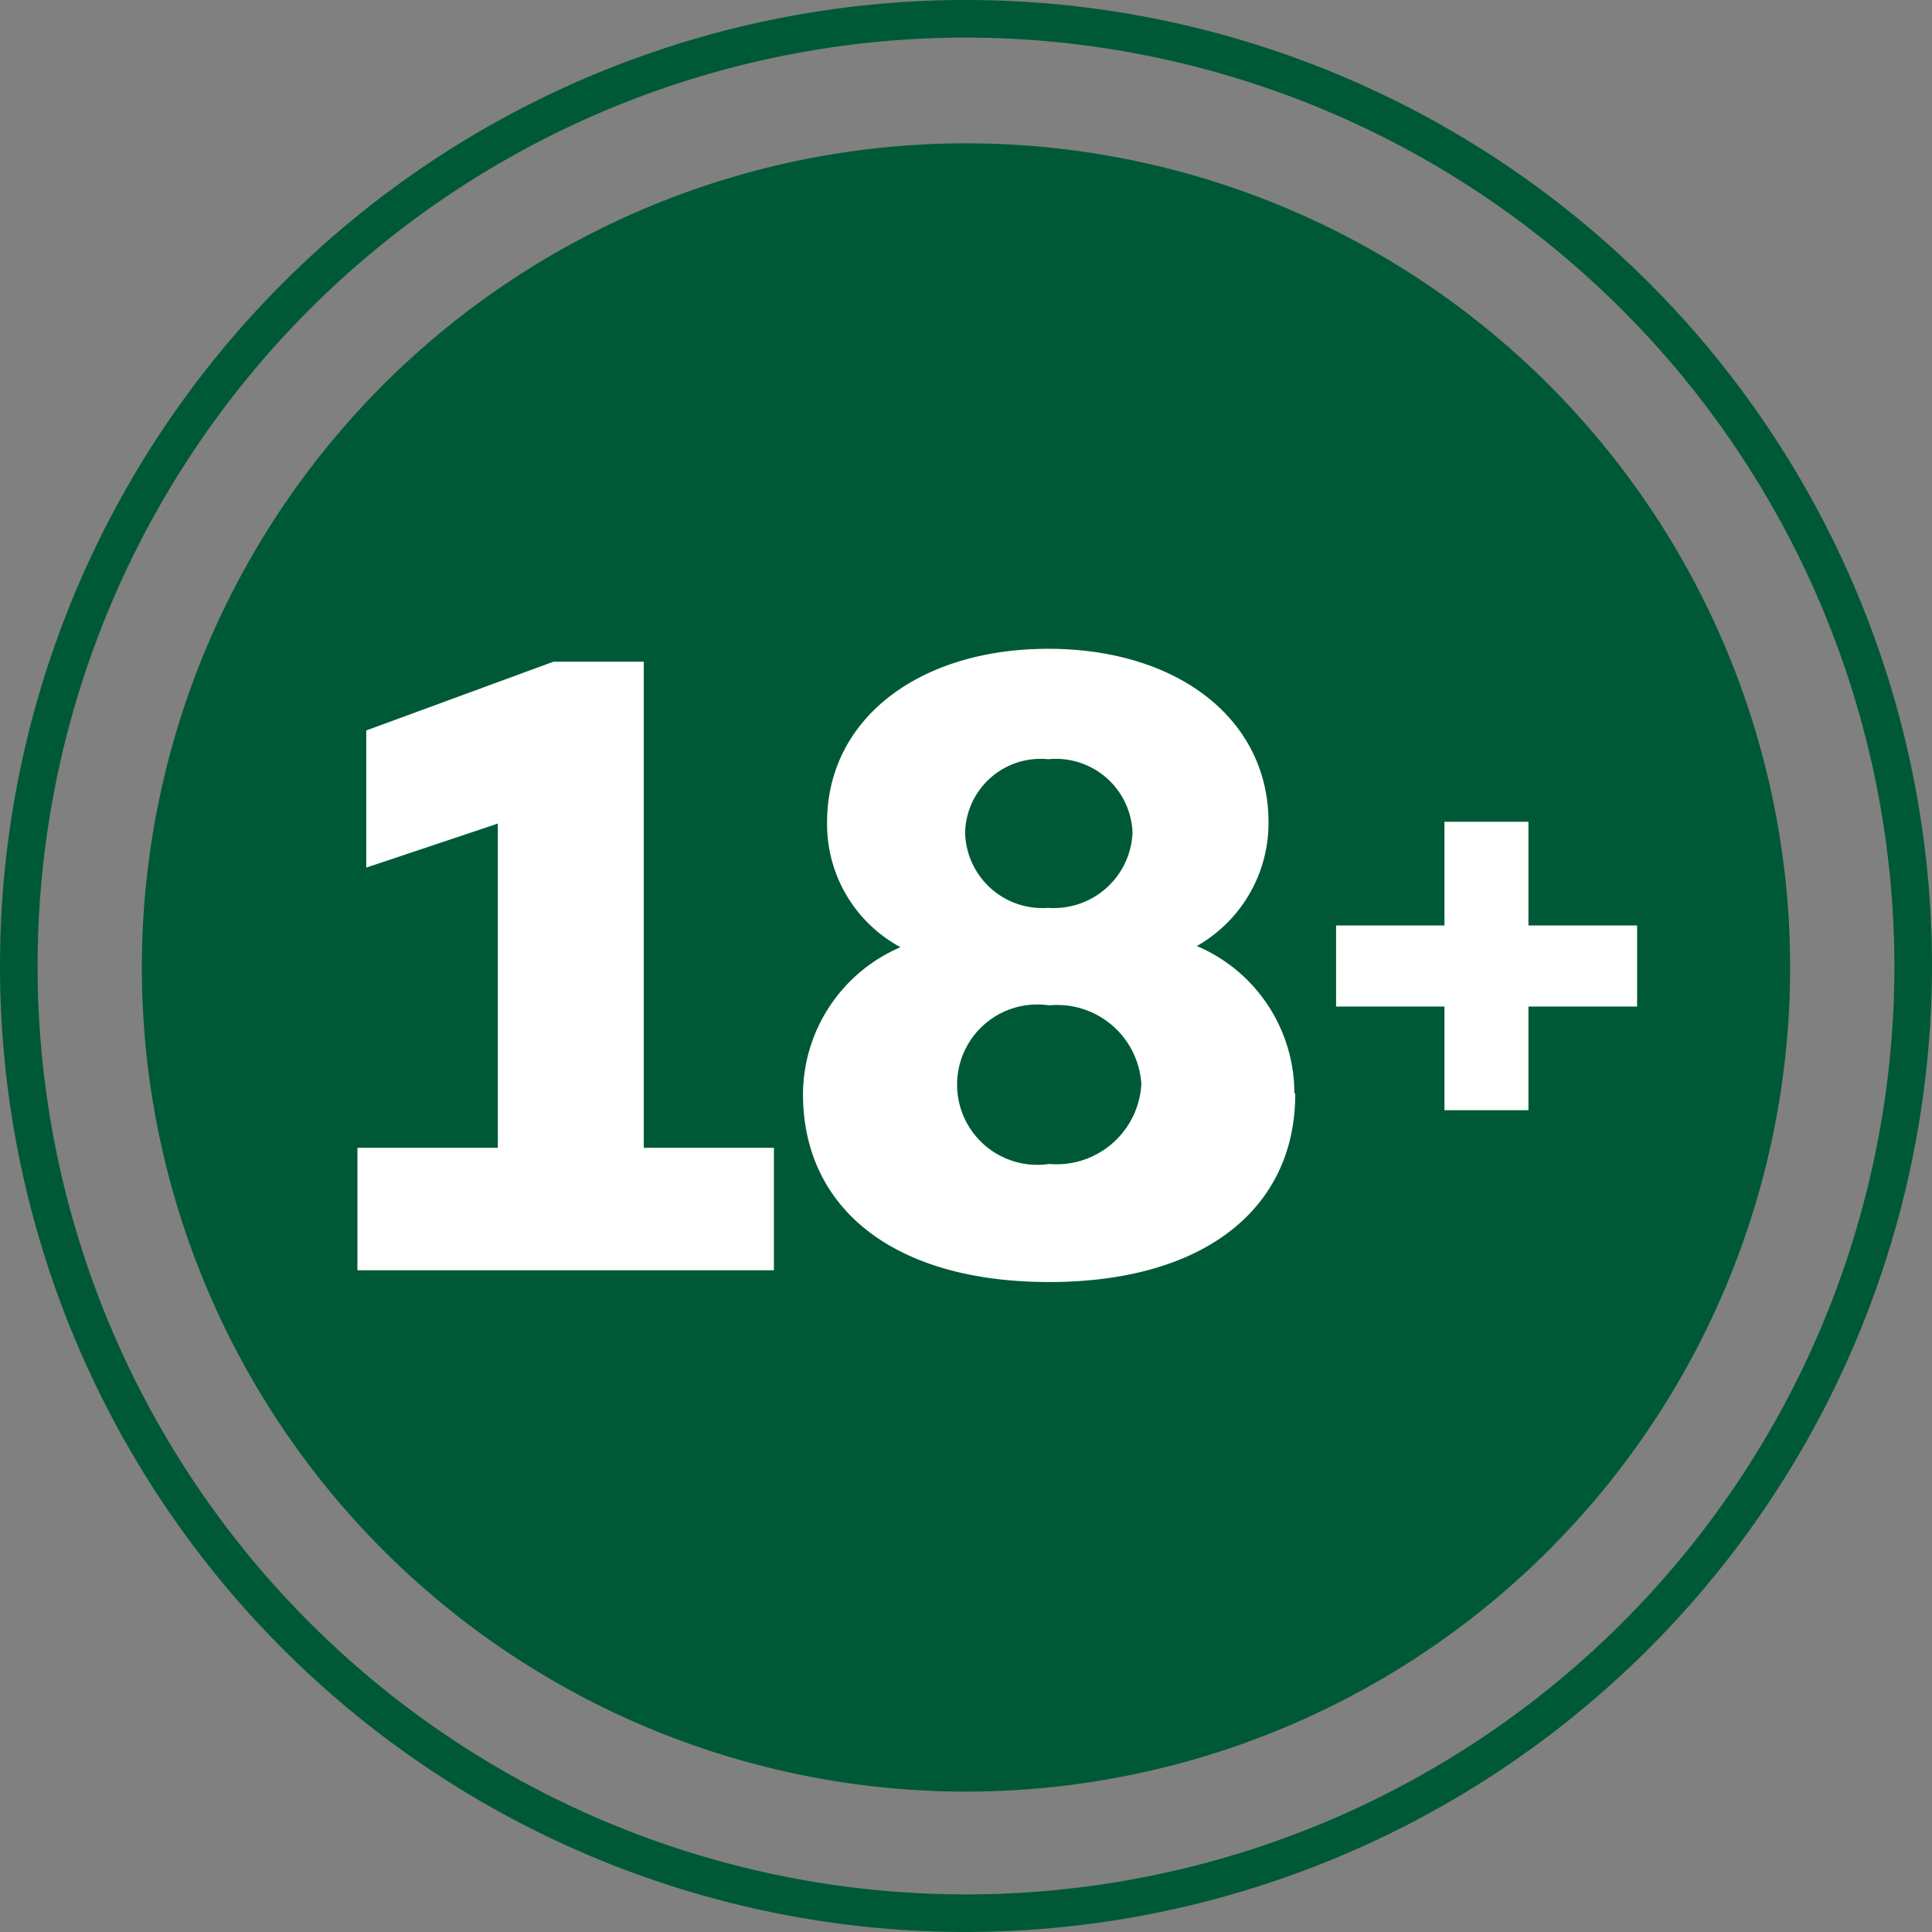 <svg xmlns="http://www.w3.org/2000/svg" viewBox="0 0 65.78 65.78"><rect x="0" y="0" width="65.78" height="65.78" fill="#808080" stroke="none"/><defs><style>.cls-1{fill:#005936;}.cls-2{fill:#fff;}</style></defs><g id="Capa_2" data-name="Capa 2"><g id="Livello_1" data-name="Livello 1"><path class="cls-1" d="M4.83,32.89A28.06,28.06,0,1,1,32.89,61,28.06,28.06,0,0,1,4.83,32.89"/><polygon class="cls-2" points="26.35 39.08 26.35 43.25 12.17 43.25 12.17 39.08 16.95 39.08 16.95 28.04 12.47 29.54 12.47 24.87 18.84 22.53 21.92 22.53 21.92 39.08 26.35 39.08"/><path class="cls-2" d="M32.86,28.35a2.63,2.63,0,0,0,2.83,2.56,2.68,2.68,0,0,0,2.87-2.56,2.61,2.61,0,0,0-2.87-2.5,2.57,2.57,0,0,0-2.83,2.5m6,8.56a2.87,2.87,0,0,0-3.14-2.68,2.73,2.73,0,1,0,0,5.4,2.89,2.89,0,0,0,3.14-2.72m5.24.34c0,3.9-3.1,6.4-8.38,6.4s-8.38-2.5-8.38-6.4a5.47,5.47,0,0,1,3.32-5A4.76,4.76,0,0,1,28.16,28c0-3.53,3.14-5.91,7.53-5.91s7.5,2.38,7.5,5.91a4.82,4.82,0,0,1-2.44,4.21,5.45,5.45,0,0,1,3.32,5"/><polygon class="cls-2" points="52.04 34.27 52.04 37.8 49.18 37.8 49.18 34.27 45.49 34.27 45.49 31.51 49.18 31.51 49.18 27.98 52.04 27.98 52.04 31.51 55.74 31.51 55.74 34.27 52.04 34.27"/><path class="cls-1" d="M32.89,65.78A32.89,32.89,0,1,1,65.78,32.89,32.93,32.93,0,0,1,32.89,65.78Zm0-64.5A31.61,31.61,0,1,0,64.5,32.89,31.65,31.65,0,0,0,32.89,1.28Z"/></g></g></svg>